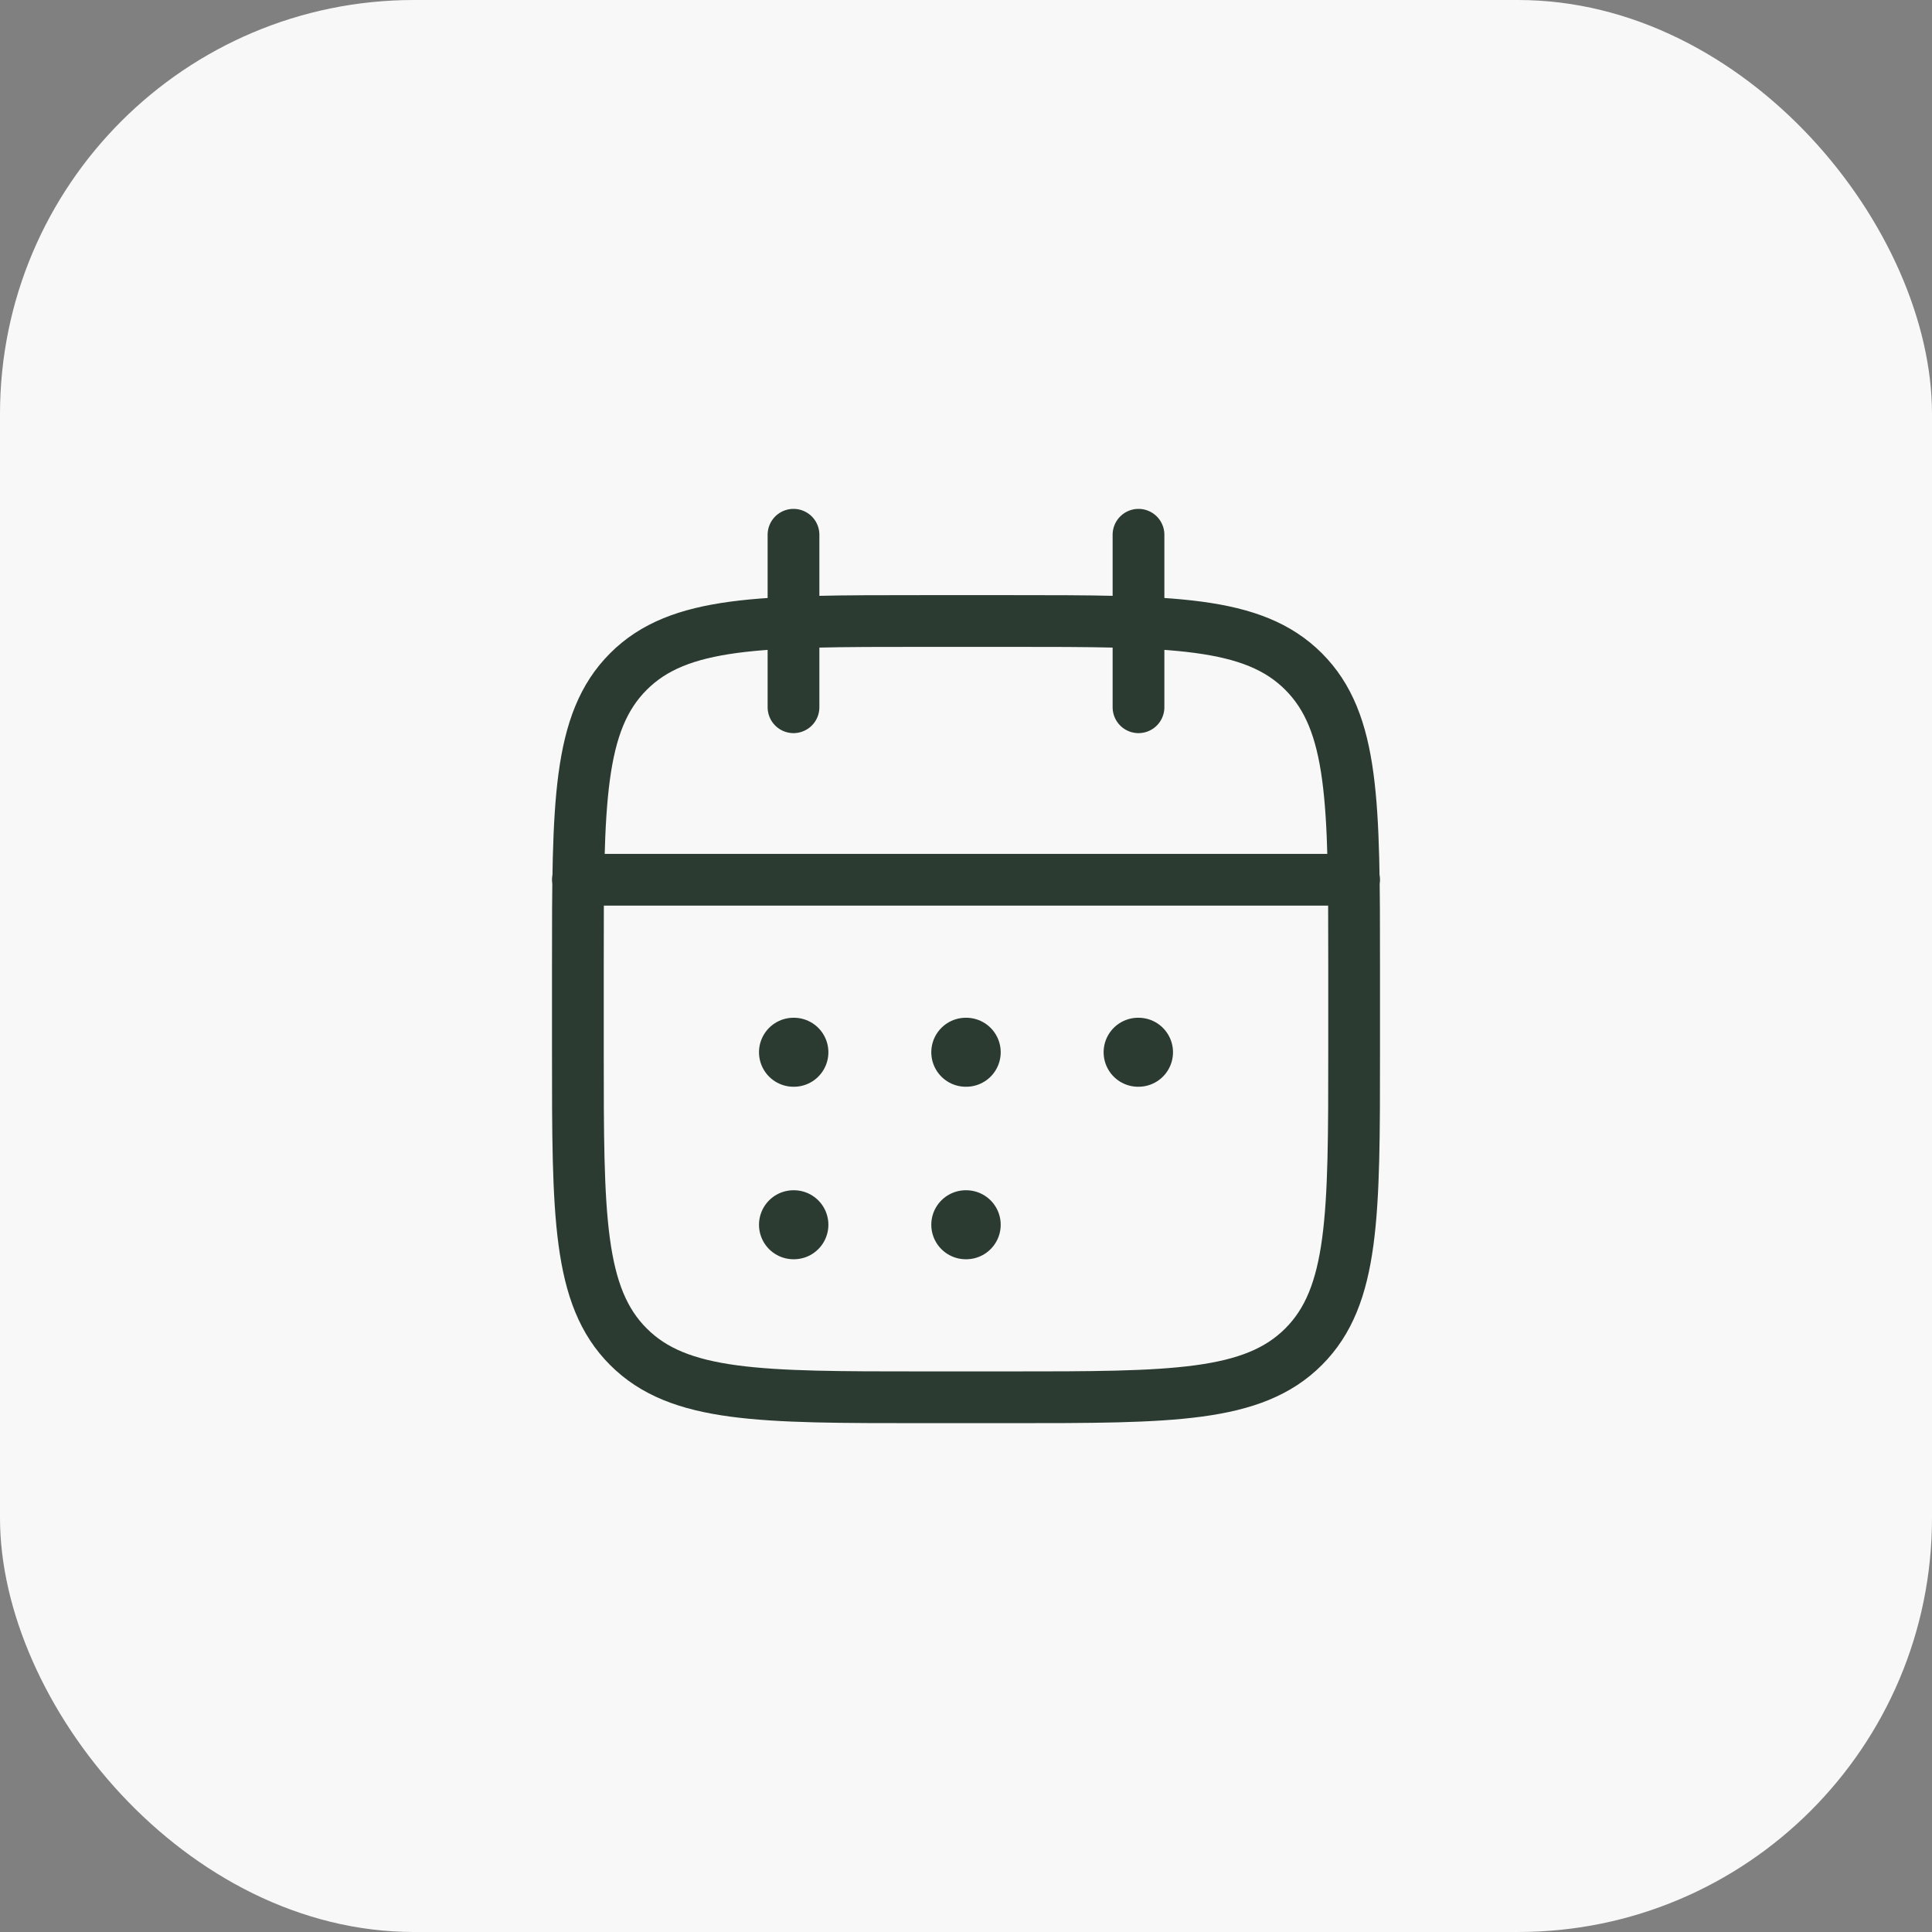 <svg xmlns="http://www.w3.org/2000/svg" width="56" height="56" fill="none"><rect width="100%" height="100%" fill="#808080" stroke="none"/><rect width="56" height="56" fill="#F7F8F7" rx="12"/><path stroke="#2B3B31" stroke-linecap="round" stroke-linejoin="round" stroke-width="1.5" d="M33 15.5v5m-10-5v5m6.25-2.5h-2.5c-4.714 0-7.071 0-8.535 1.465C16.75 20.929 16.75 23.286 16.75 28v2.5c0 4.715 0 7.072 1.465 8.536 1.464 1.465 3.821 1.465 8.535 1.465h2.5c4.714 0 7.071 0 8.535-1.465 1.465-1.464 1.465-3.822 1.465-8.536V28c0-4.714 0-7.07-1.465-8.535C36.322 18 33.965 18 29.25 18Zm-12.5 7.5h22.5"/><path stroke="#2B3B31" stroke-linecap="round" stroke-linejoin="round" stroke-width="2" d="M27.994 30.5h.012m-.012 5h.012m4.983-5H33m-10 0h.011m-.011 5h.011"/></svg>